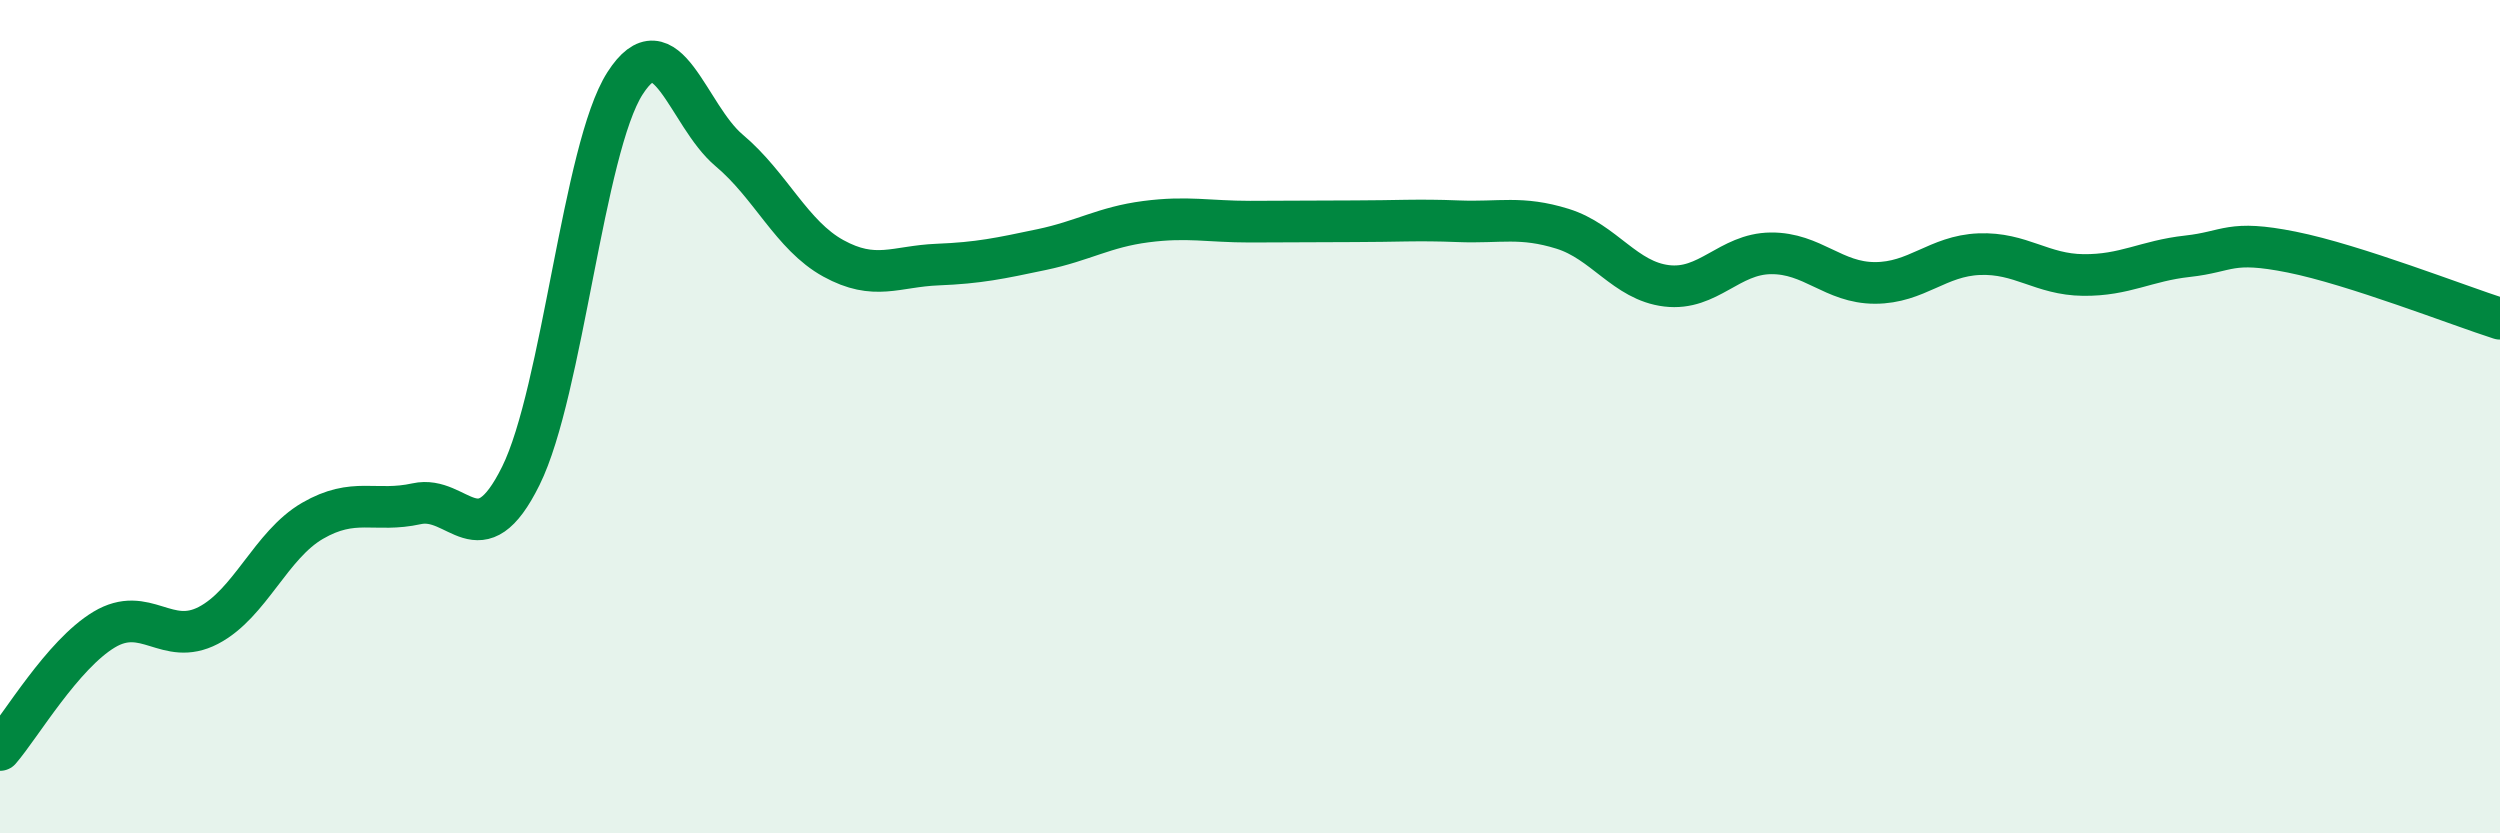 
    <svg width="60" height="20" viewBox="0 0 60 20" xmlns="http://www.w3.org/2000/svg">
      <path
        d="M 0,18 C 0.5,17.42 1.5,15.71 2.5,15.11 C 3.5,14.51 4,15.53 5,15.01 C 6,14.49 6.5,13.08 7.5,12.5 C 8.5,11.92 9,12.31 10,12.09 C 11,11.87 11.5,13.44 12.5,11.42 C 13.5,9.4 14,3.56 15,2 C 16,0.44 16.5,2.77 17.5,3.61 C 18.5,4.45 19,5.65 20,6.2 C 21,6.75 21.5,6.39 22.5,6.35 C 23.5,6.31 24,6.2 25,5.99 C 26,5.78 26.5,5.45 27.5,5.32 C 28.5,5.19 29,5.32 30,5.32 C 31,5.32 31.5,5.31 32.5,5.31 C 33.5,5.31 34,5.27 35,5.31 C 36,5.35 36.5,5.18 37.5,5.49 C 38.5,5.8 39,6.74 40,6.86 C 41,6.98 41.5,6.09 42.5,6.08 C 43.5,6.07 44,6.79 45,6.79 C 46,6.79 46.5,6.14 47.5,6.1 C 48.5,6.06 49,6.59 50,6.6 C 51,6.61 51.5,6.26 52.5,6.15 C 53.5,6.04 53.5,5.75 55,6.05 C 56.5,6.35 59,7.33 60,7.65L60 20L0 20Z"
        fill="#008740"
        opacity="0.1"
        stroke-linecap="round"
        stroke-linejoin="round"
      />
      <path
        d="M 0,18 C 0.5,17.42 1.5,15.71 2.5,15.11 C 3.5,14.51 4,15.53 5,15.01 C 6,14.49 6.5,13.08 7.5,12.5 C 8.5,11.92 9,12.31 10,12.09 C 11,11.87 11.5,13.44 12.5,11.42 C 13.5,9.4 14,3.56 15,2 C 16,0.44 16.5,2.77 17.5,3.61 C 18.5,4.45 19,5.65 20,6.2 C 21,6.75 21.5,6.39 22.5,6.35 C 23.5,6.31 24,6.2 25,5.99 C 26,5.78 26.5,5.45 27.5,5.32 C 28.5,5.19 29,5.32 30,5.32 C 31,5.32 31.5,5.31 32.5,5.31 C 33.5,5.31 34,5.27 35,5.31 C 36,5.35 36.5,5.18 37.5,5.49 C 38.5,5.8 39,6.74 40,6.86 C 41,6.98 41.5,6.09 42.5,6.08 C 43.5,6.07 44,6.79 45,6.79 C 46,6.79 46.5,6.14 47.5,6.1 C 48.5,6.06 49,6.59 50,6.6 C 51,6.61 51.5,6.26 52.5,6.15 C 53.5,6.04 53.5,5.75 55,6.05 C 56.5,6.35 59,7.33 60,7.65"
        stroke="#008740"
        stroke-width="1"
        fill="none"
        stroke-linecap="round"
        stroke-linejoin="round"
      />
    </svg>
  